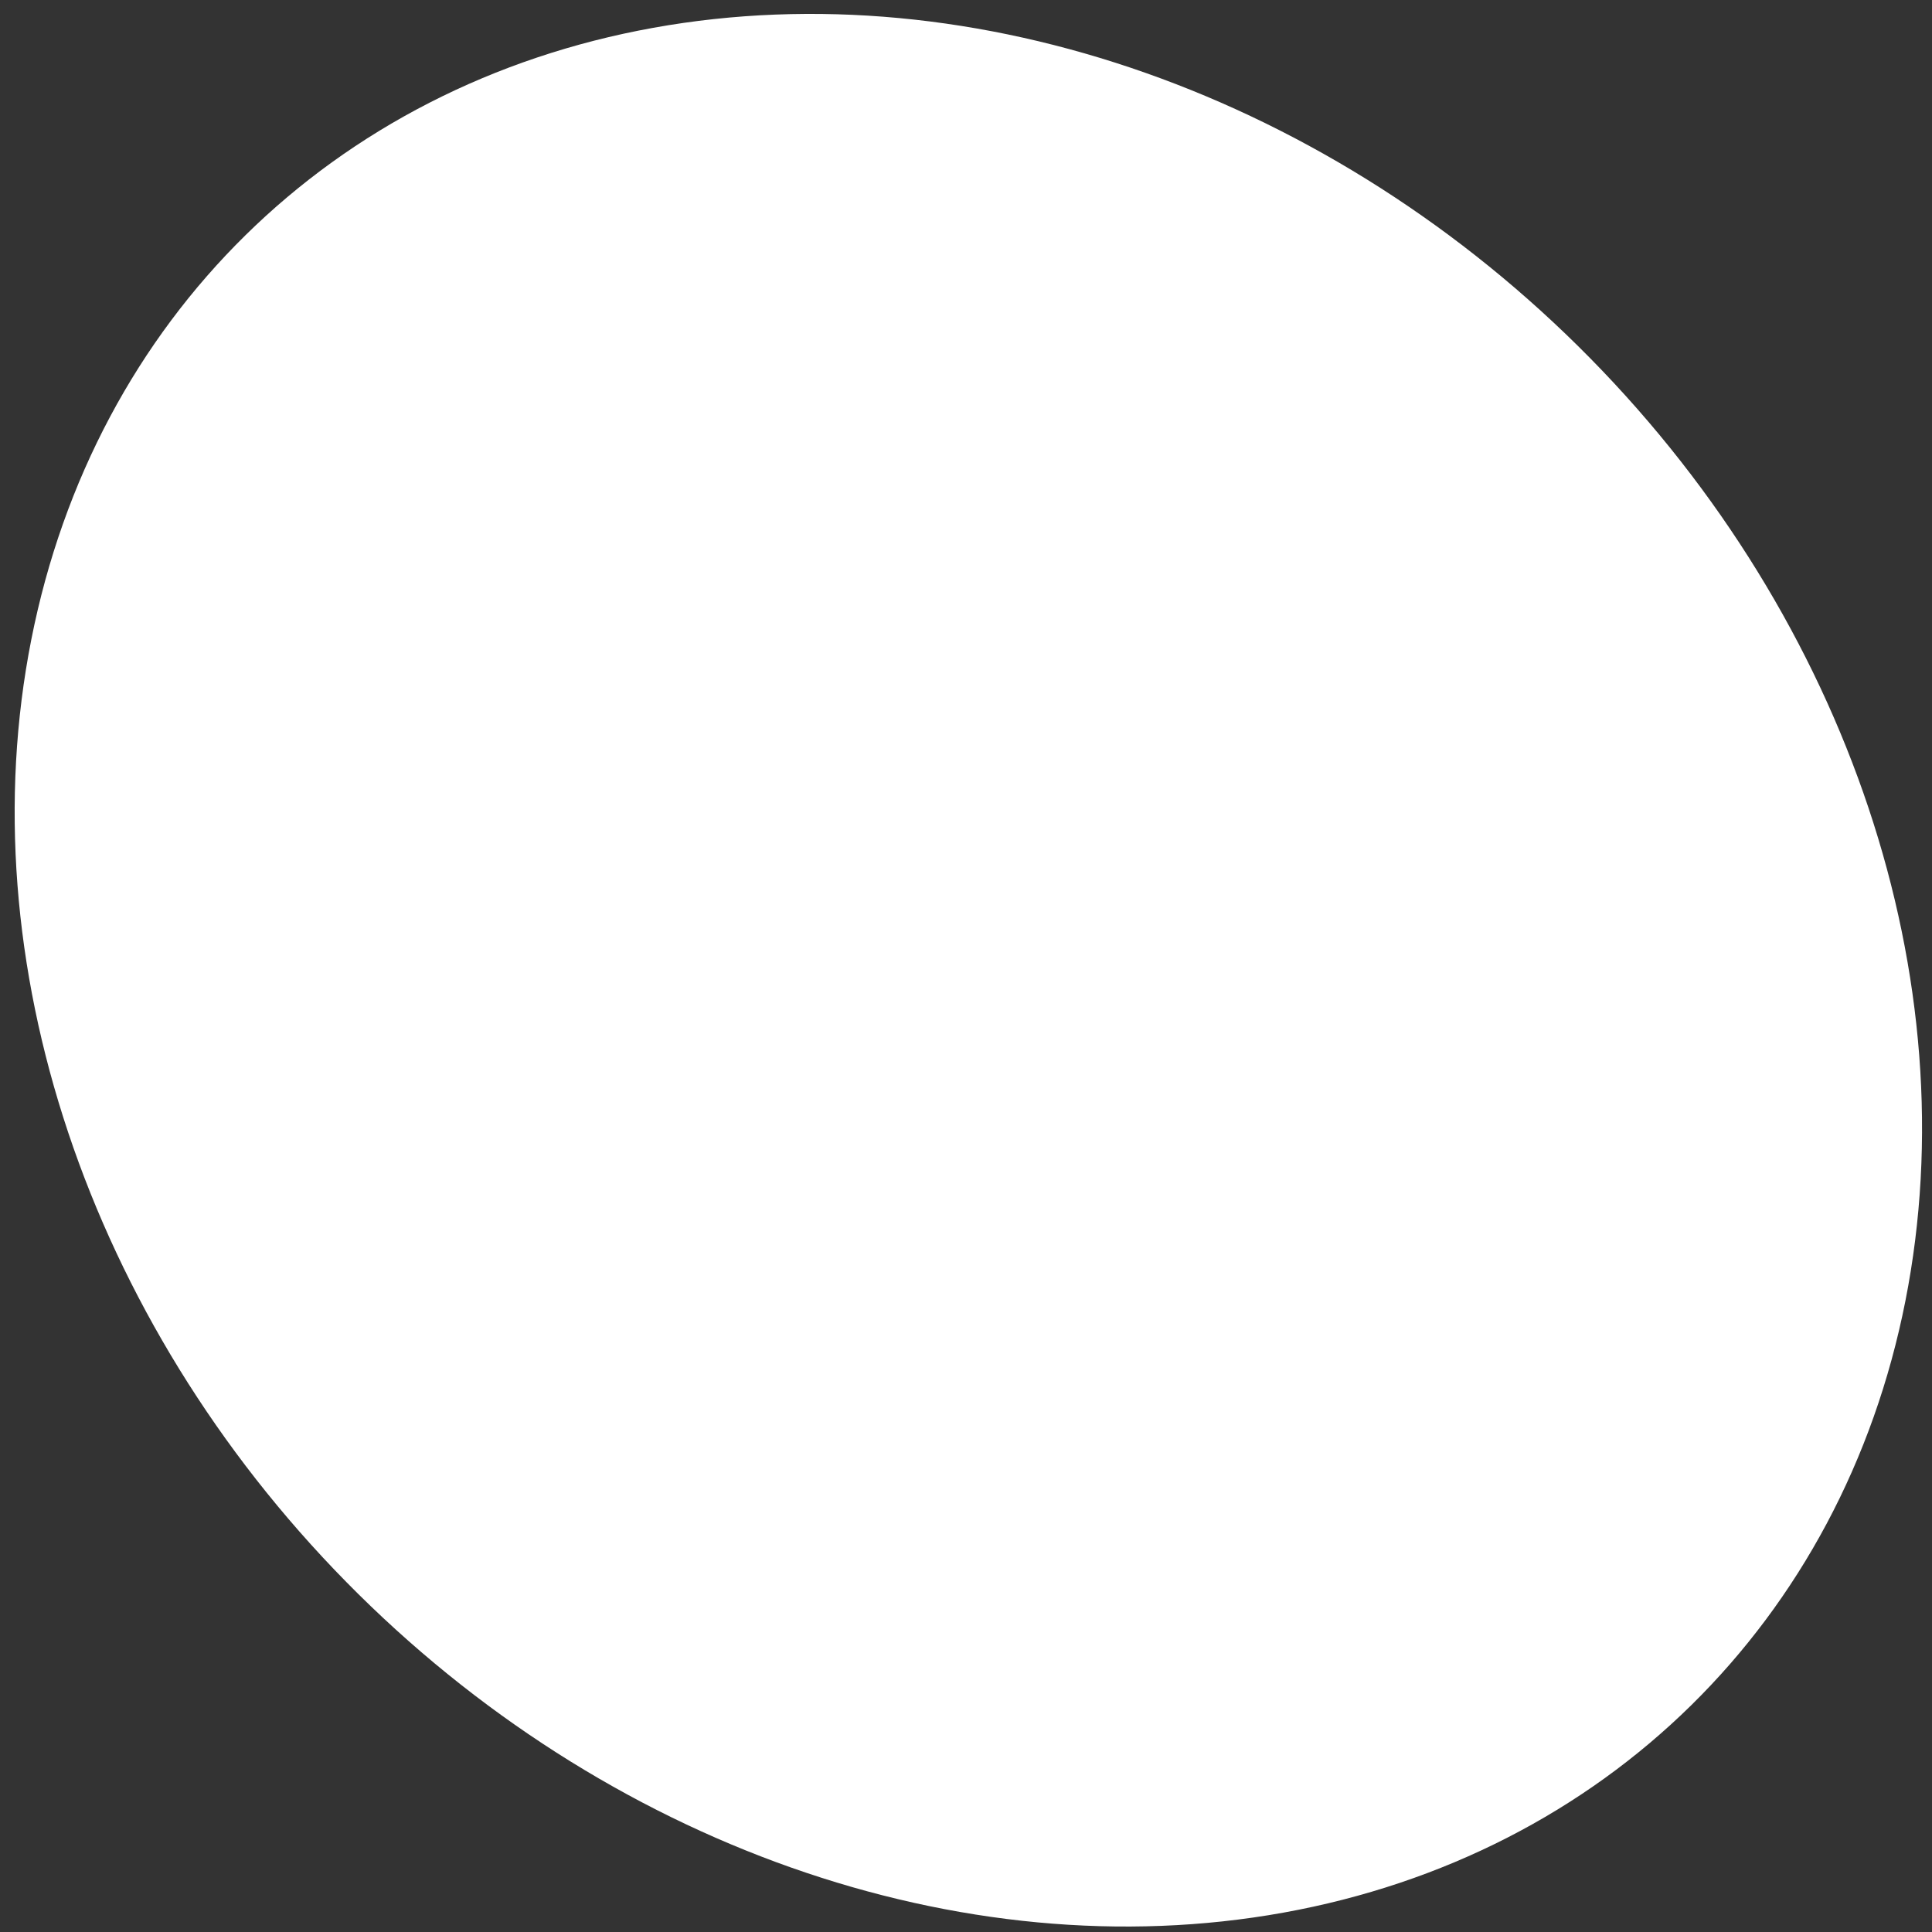 <?xml version="1.0" encoding="UTF-8"?> <svg xmlns="http://www.w3.org/2000/svg" width="118" height="118" viewBox="0 0 118 118" fill="none"><rect x="0" y="0" width="118" height="118" fill="#333333" stroke="none"/> <ellipse cx="59.144" cy="59.258" rx="53.288" ry="62.965" transform="rotate(-44.523 59.144 59.258)" fill="white"></ellipse> </svg> 